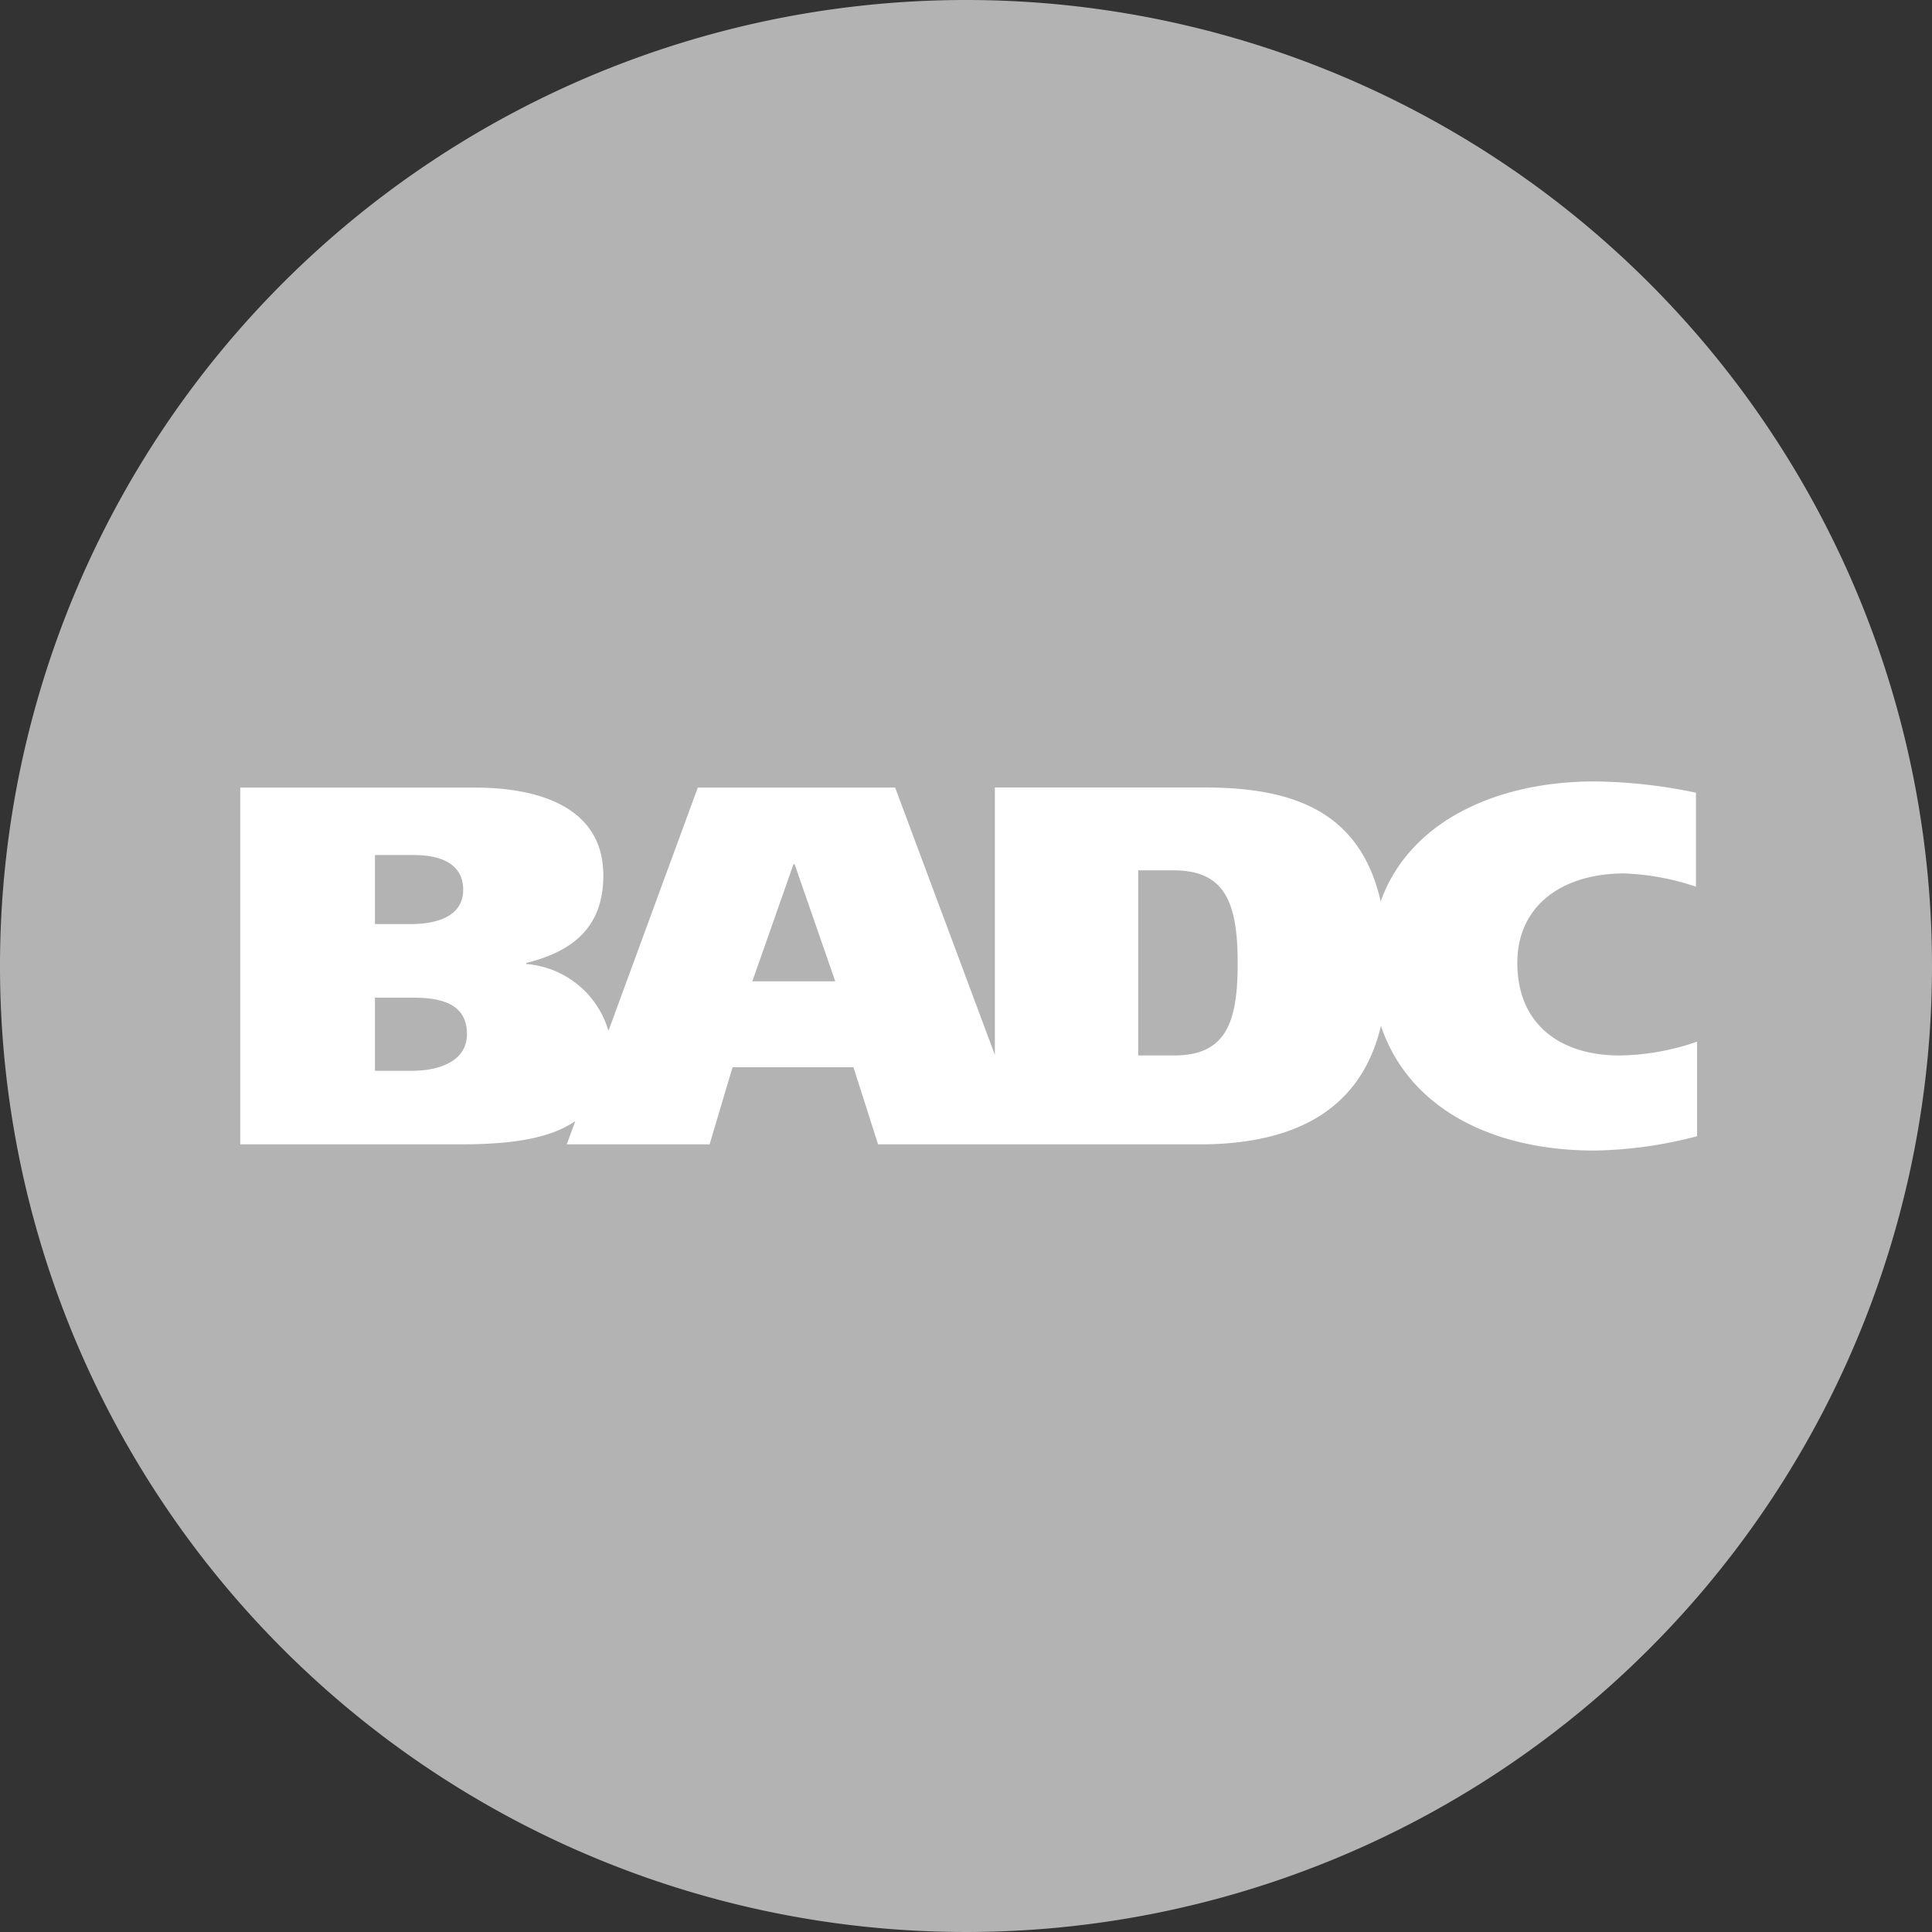 <svg id="Layer_1" data-name="Layer 1" xmlns="http://www.w3.org/2000/svg" viewBox="0 0 100 100"><rect x="0" y="0" width="100" height="100" fill="#333333" stroke="none"/><defs><style>.cls-1{fill:#b3b3b3;}.cls-2{fill:#fff;}</style></defs><path class="cls-1" d="M100,49.998A50,50,0,1,1,50.002,0,50,50,0,0,1,100,49.998" transform="translate(0 0)"/><path class="cls-2" d="M83.826,54.631c-3.072,0-5.289-1.616-5.289-4.788,0-3.018,2.381-4.634,5.535-4.634a12.98,12.98,0,0,1,3.71.687V41.03a26.727,26.727,0,0,0-5.257-.583c-5.071,0-9.582,2.071-11.061,6.209-1.061-4.652-4.515-5.895-9.09-5.895H51.494V54.599L46.333,40.766H36.118l-4.625,12.59a4.824,4.824,0,0,0-4.252-3.459v-.055c2.576-.637,3.987-1.985,3.987-4.529,0-3.514-3.296-4.547-6.646-4.547H12.435v18.467H23.642c2.326,0,4.616-.164,6.136-1.206l-.442,1.206h7.392l1.188-3.992H44.175l1.274,3.992H62.068c4.629,0,8.321-1.548,9.409-6.131,1.461,4.32,5.835,6.45,11.047,6.45a21.948,21.948,0,0,0,5.316-.742V53.916a12.619,12.619,0,0,1-4.015.715M19.408,44.257h2.021c1.329,0,2.545.423,2.545,1.798,0,1.402-1.411,1.775-2.713,1.775H19.408Zm1.939,11.166H19.408V51.64H21.402c1.384,0,2.768.291,2.768,1.88,0,1.425-1.466,1.903-2.822,1.903M38.94,50.793l2.13-6.059H41.13l2.103,6.059Zm21.826,3.837H58.914V45.049h1.825c2.658,0,3.323,1.643,3.323,4.816,0,3.072-.61,4.766-3.296,4.766" transform="translate(0 0)"/></svg>